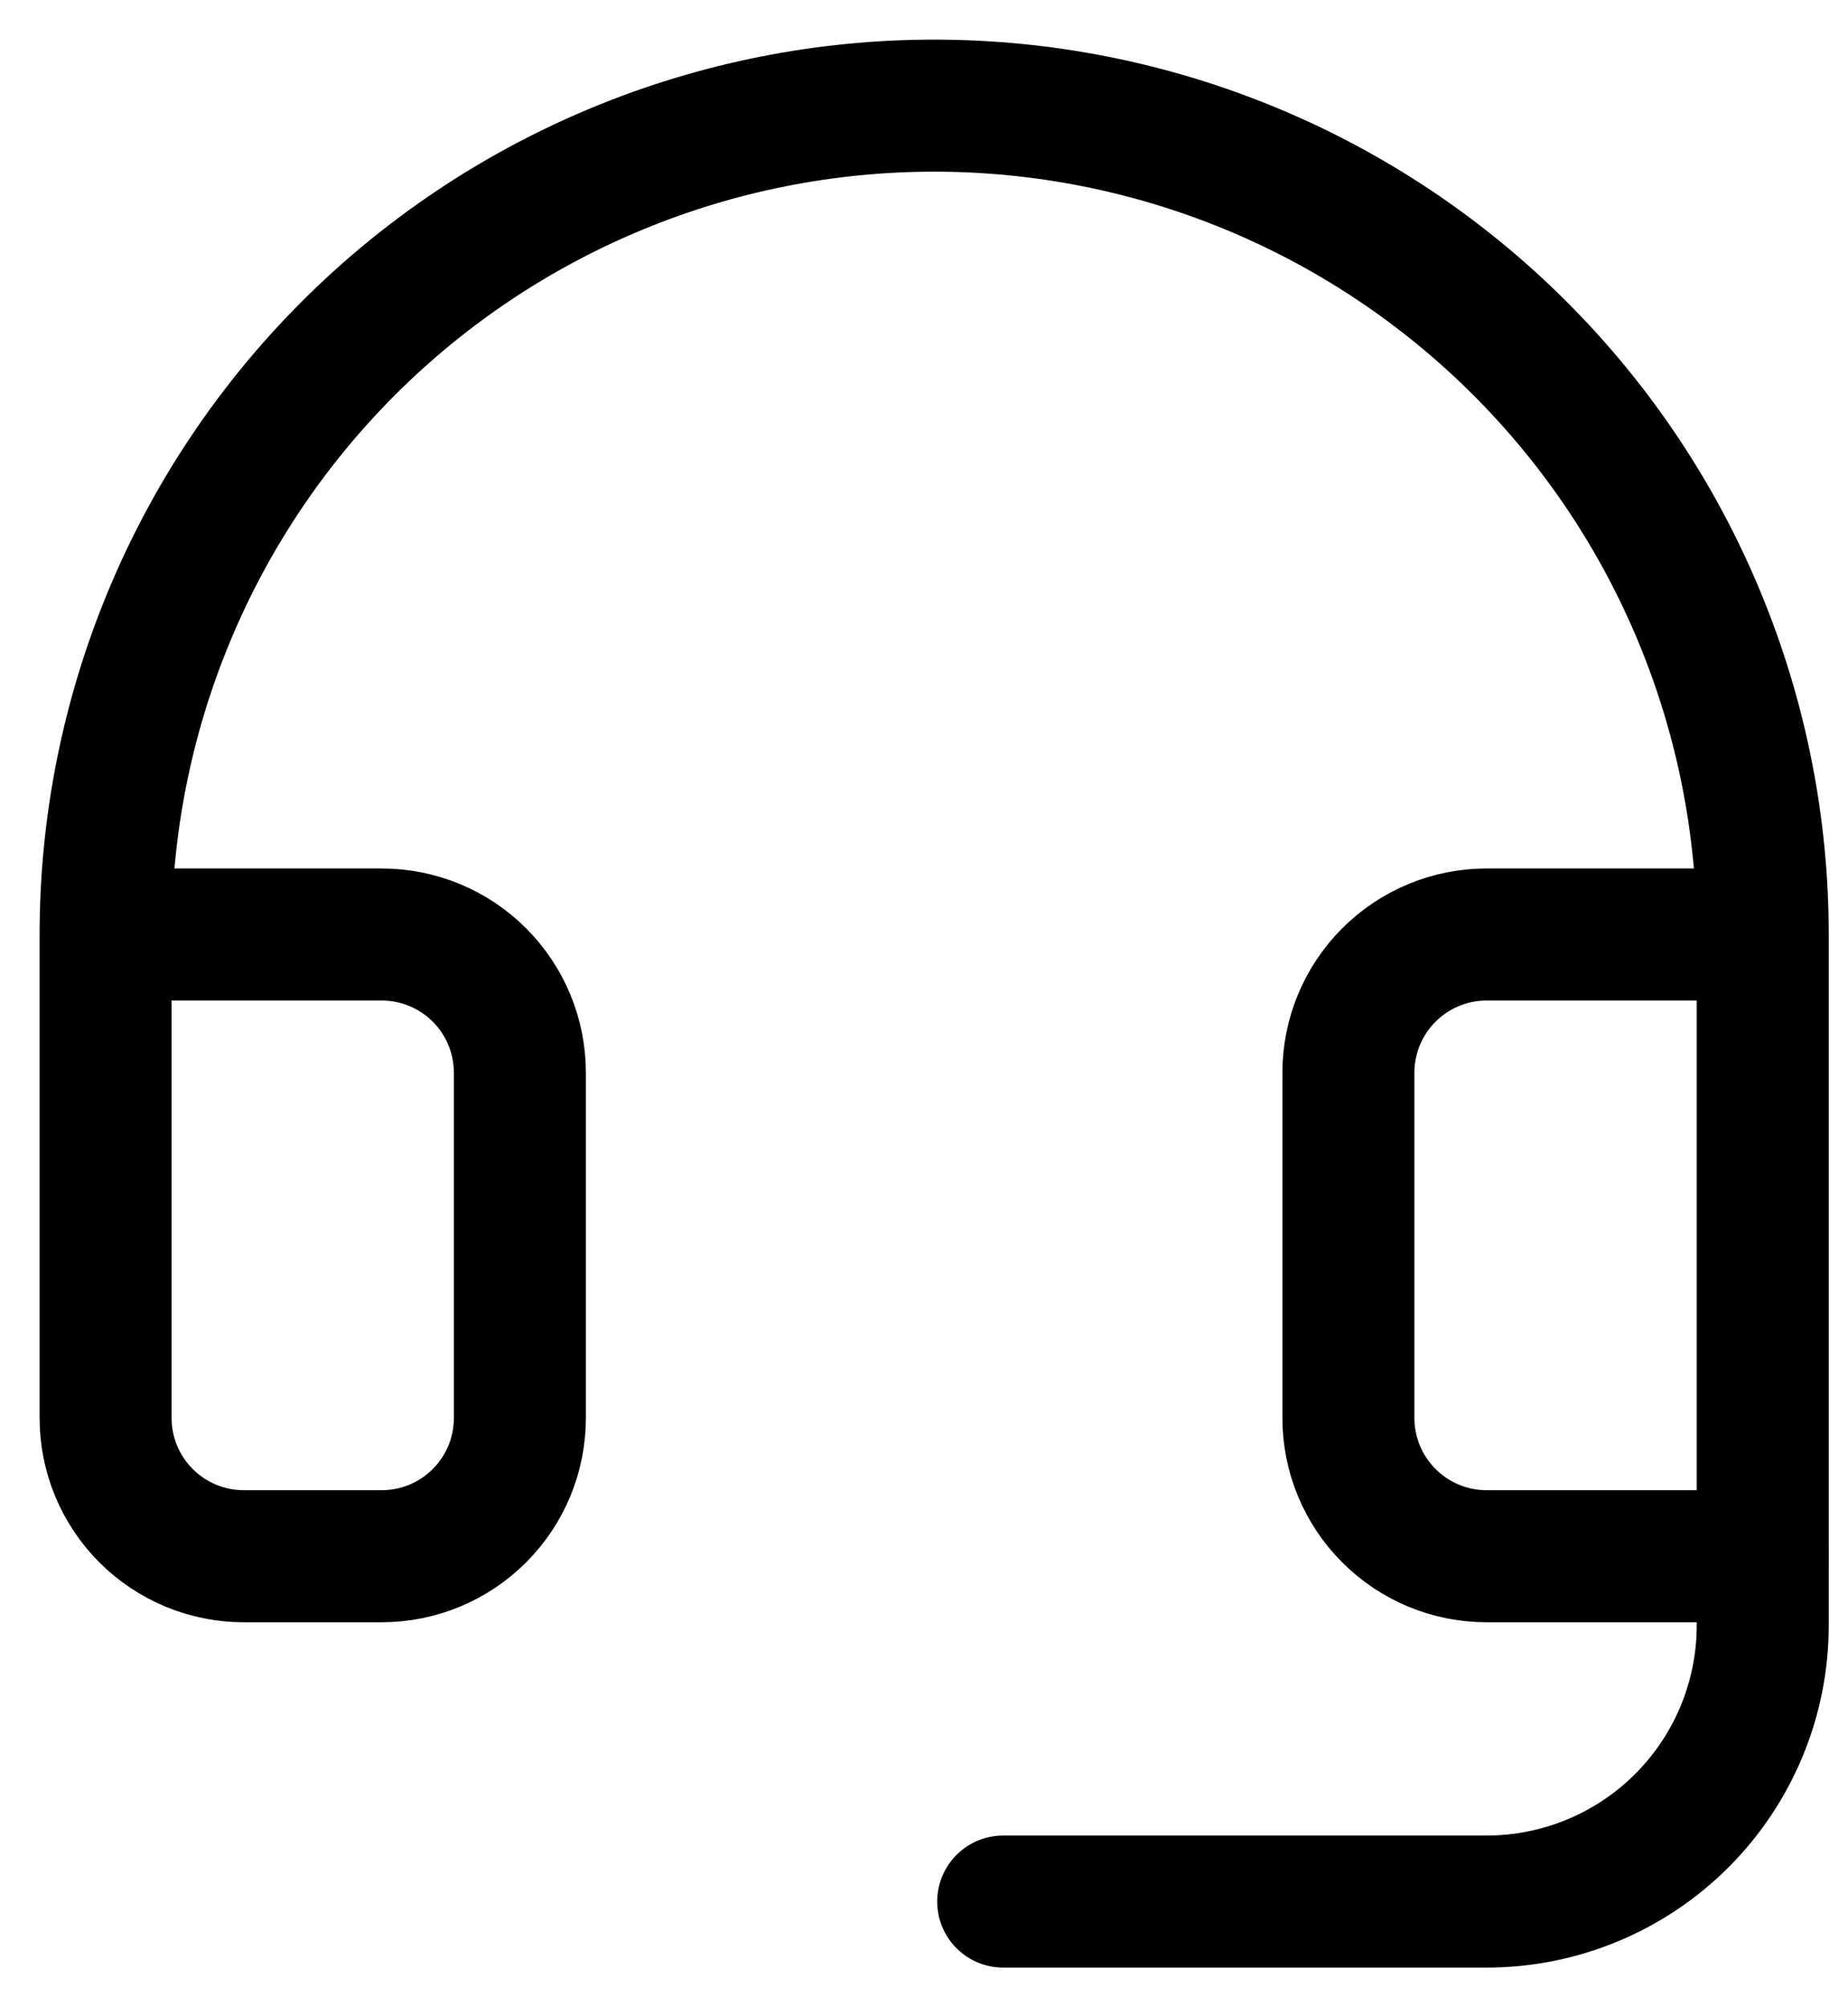 <svg width="35" height="38" viewBox="0 0 35 38" fill="none" xmlns="http://www.w3.org/2000/svg">
<path d="M33.385 29.462V30.77C33.385 32.157 32.834 33.487 31.853 34.468C30.872 35.449 29.541 36 28.154 36H19" stroke="black" stroke-width="2.5" stroke-linecap="round" stroke-linejoin="round"/>
<path d="M33.385 17.692H28.154C27.46 17.692 26.795 17.968 26.305 18.458C25.814 18.949 25.538 19.614 25.538 20.308V26.846C25.538 27.54 25.814 28.205 26.305 28.695C26.795 29.186 27.46 29.462 28.154 29.462H33.385V17.692ZM33.385 17.692C33.385 15.632 32.979 13.591 32.19 11.687C31.402 9.783 30.246 8.053 28.788 6.596C27.331 5.139 25.601 3.983 23.698 3.195C21.794 2.406 19.753 2 17.692 2C15.632 2 13.591 2.406 11.687 3.195C9.783 3.983 8.053 5.139 6.596 6.596C5.139 8.053 3.983 9.783 3.195 11.687C2.406 13.591 2 15.632 2 17.692M2 17.692V26.846C2 27.54 2.276 28.205 2.766 28.695C3.257 29.186 3.922 29.462 4.615 29.462H7.231C7.924 29.462 8.59 29.186 9.08 28.695C9.571 28.205 9.846 27.54 9.846 26.846V20.308C9.846 19.614 9.571 18.949 9.08 18.458C8.59 17.968 7.924 17.692 7.231 17.692H2Z" stroke="black" stroke-width="2.5" stroke-linecap="round" stroke-linejoin="round"/>
</svg>
